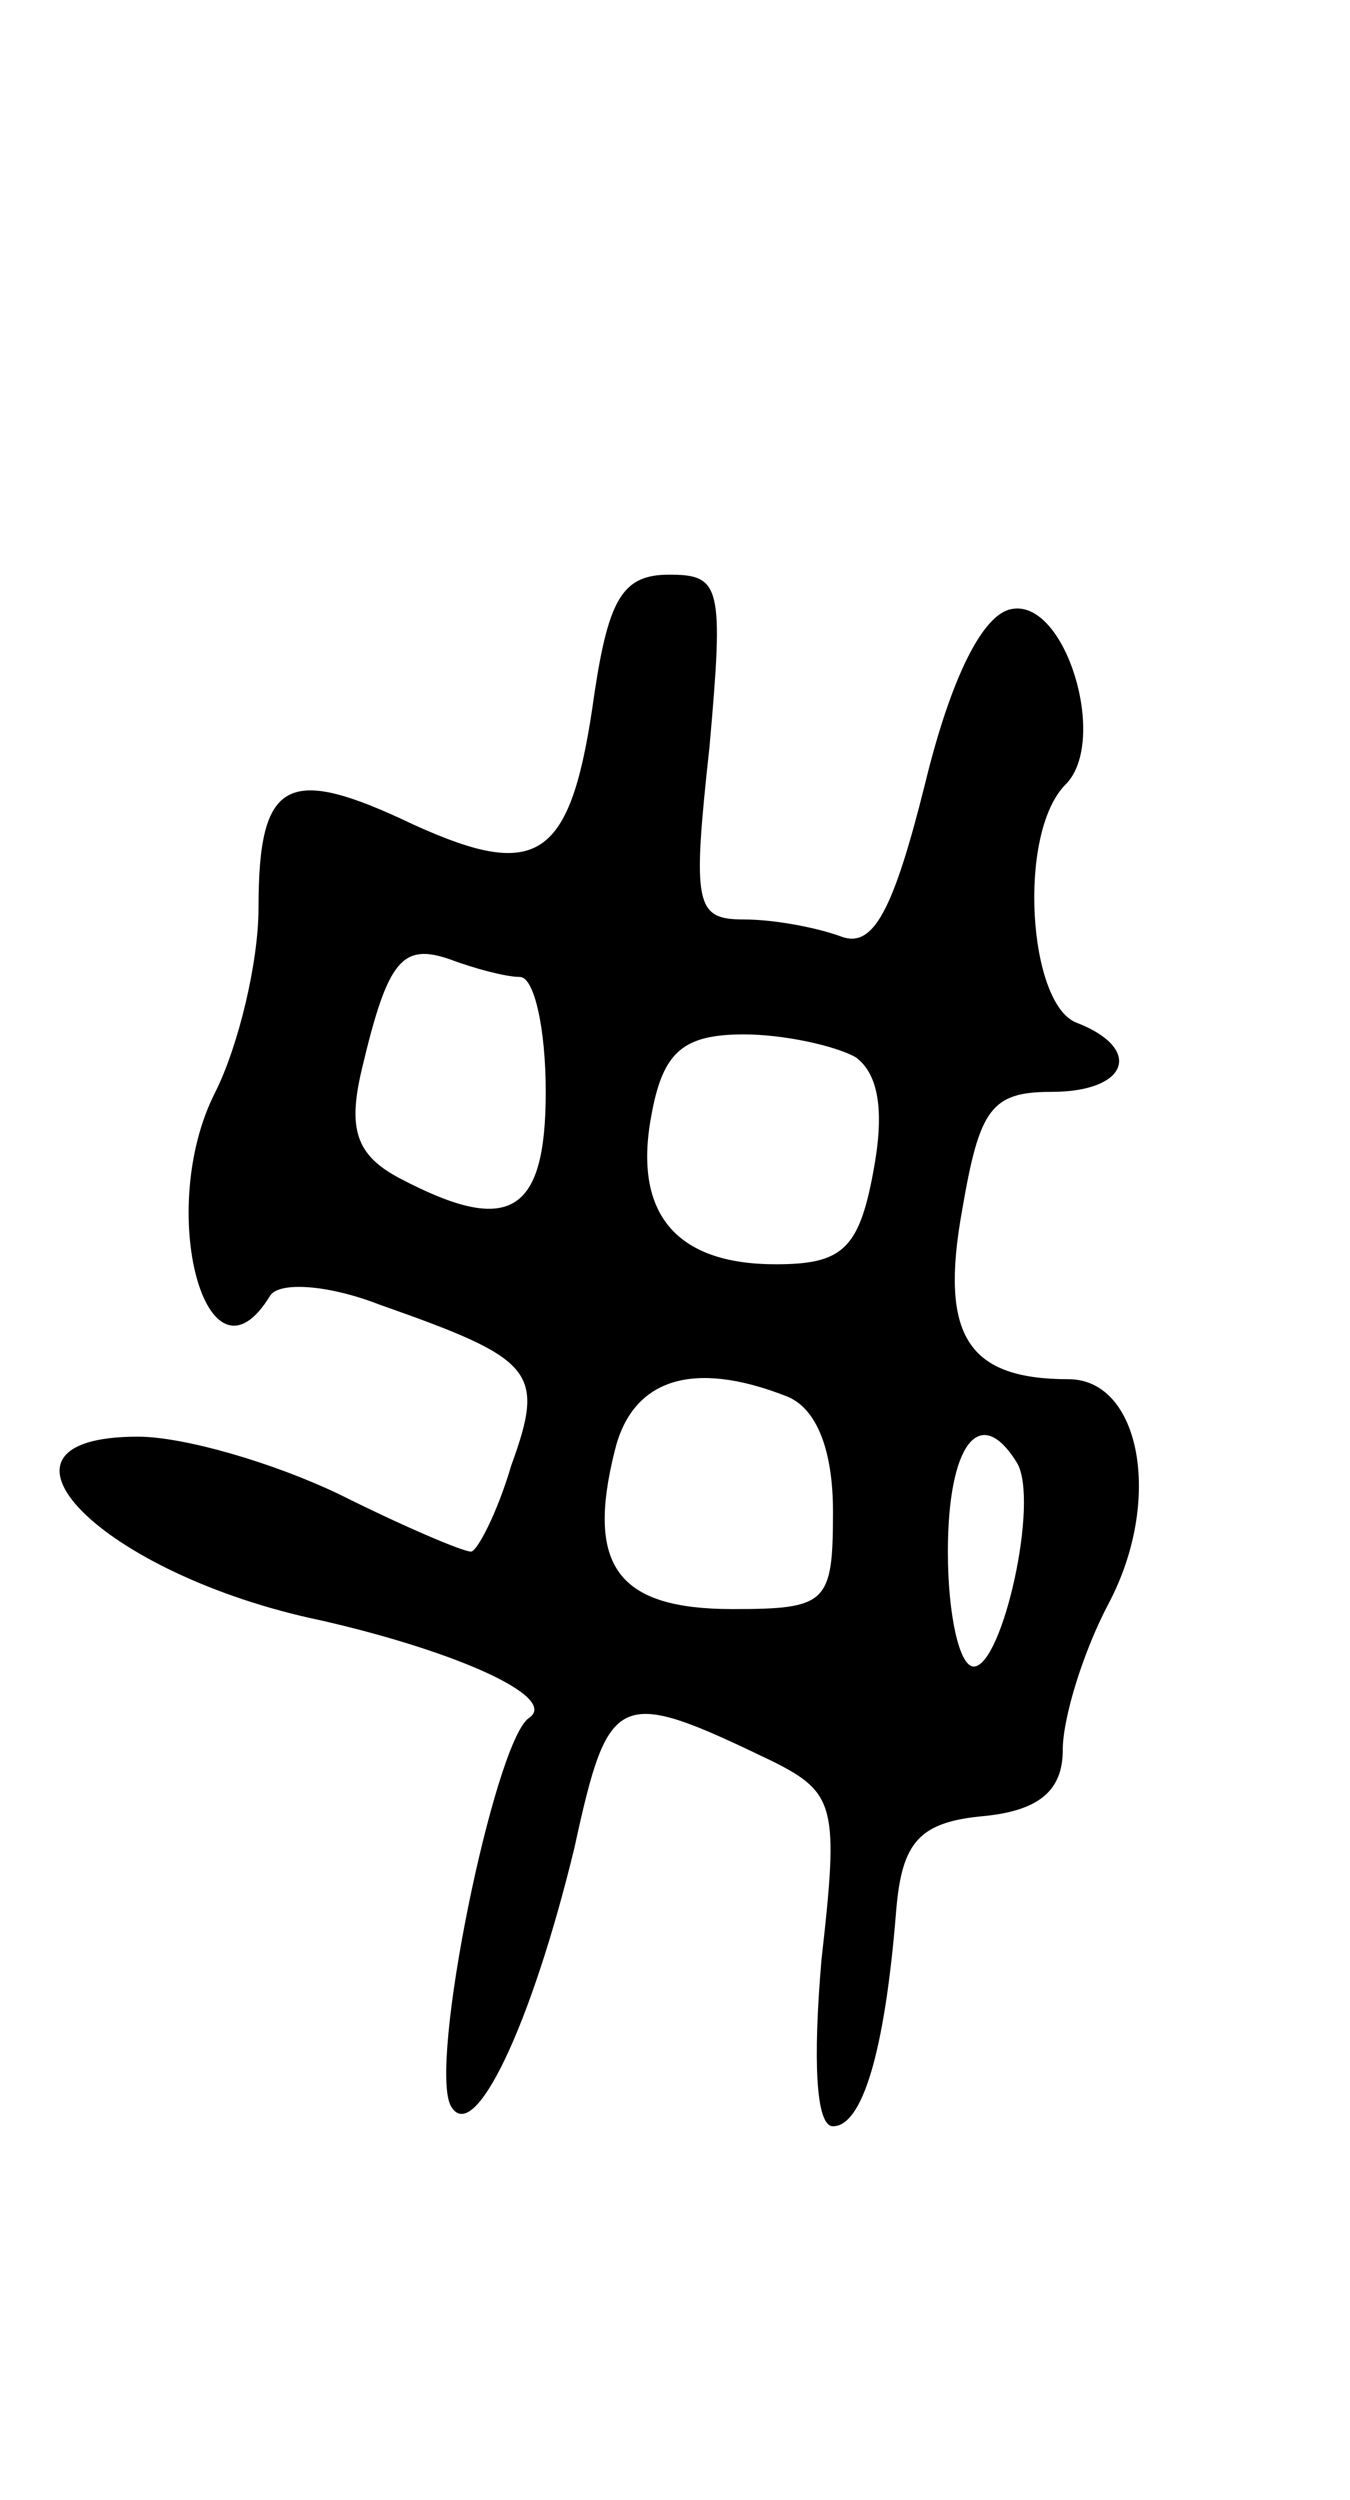 <svg version="1.0" xmlns="http://www.w3.org/2000/svg" width="47" height="87" viewBox="0 0 47 87" ><g transform="translate(0,87) scale(0.1,-0.1)" ><path d="M207 629 c-8 -58 -19 -66 -63 -46 -44 21 -54 16 -54 -29 0 -19 -7 -48 -15 -64 -21 -41 -3 -107 19 -71 3 5 20 4 38 -3 54 -19 58 -23 46 -56 -5 -17 -12 -30 -14 -30 -3 0 -24 9 -46 20 -23 11 -54 20 -70 20 -60 0 -13 -48 64 -64 48 -11 83 -27 72 -34 -12 -9 -35 -121 -27 -135 8 -14 28 28 43 90 12 55 15 56 69 30 22 -11 23 -16 17 -69 -3 -35 -2 -58 4 -58 10 0 18 25 22 75 2 24 8 31 31 33 19 2 27 9 27 23 0 11 7 34 16 51 19 36 11 78 -14 78 -35 0 -45 15 -37 59 6 35 10 41 31 41 27 0 32 15 9 24 -17 6 -21 66 -4 83 15 15 0 65 -19 61 -10 -2 -21 -24 -30 -61 -11 -44 -18 -57 -29 -53 -8 3 -23 6 -34 6 -17 0 -18 5 -12 60 5 56 4 60 -14 60 -16 0 -21 -8 -26 -41z m-26 -99 c5 0 9 -18 9 -40 0 -43 -13 -50 -51 -30 -15 8 -18 17 -13 38 9 38 14 44 31 38 8 -3 19 -6 24 -6z m117 -28 c8 -6 10 -19 6 -40 -5 -27 -11 -32 -34 -32 -35 0 -50 18 -43 53 4 21 11 27 32 27 14 0 32 -4 39 -8z m-24 -118 c10 -4 16 -18 16 -40 0 -32 -2 -34 -35 -34 -40 0 -51 15 -41 55 6 25 27 32 60 19z m80 -23 c8 -13 -5 -71 -15 -71 -5 0 -9 18 -9 40 0 37 11 52 24 31z"/></g></svg> 
